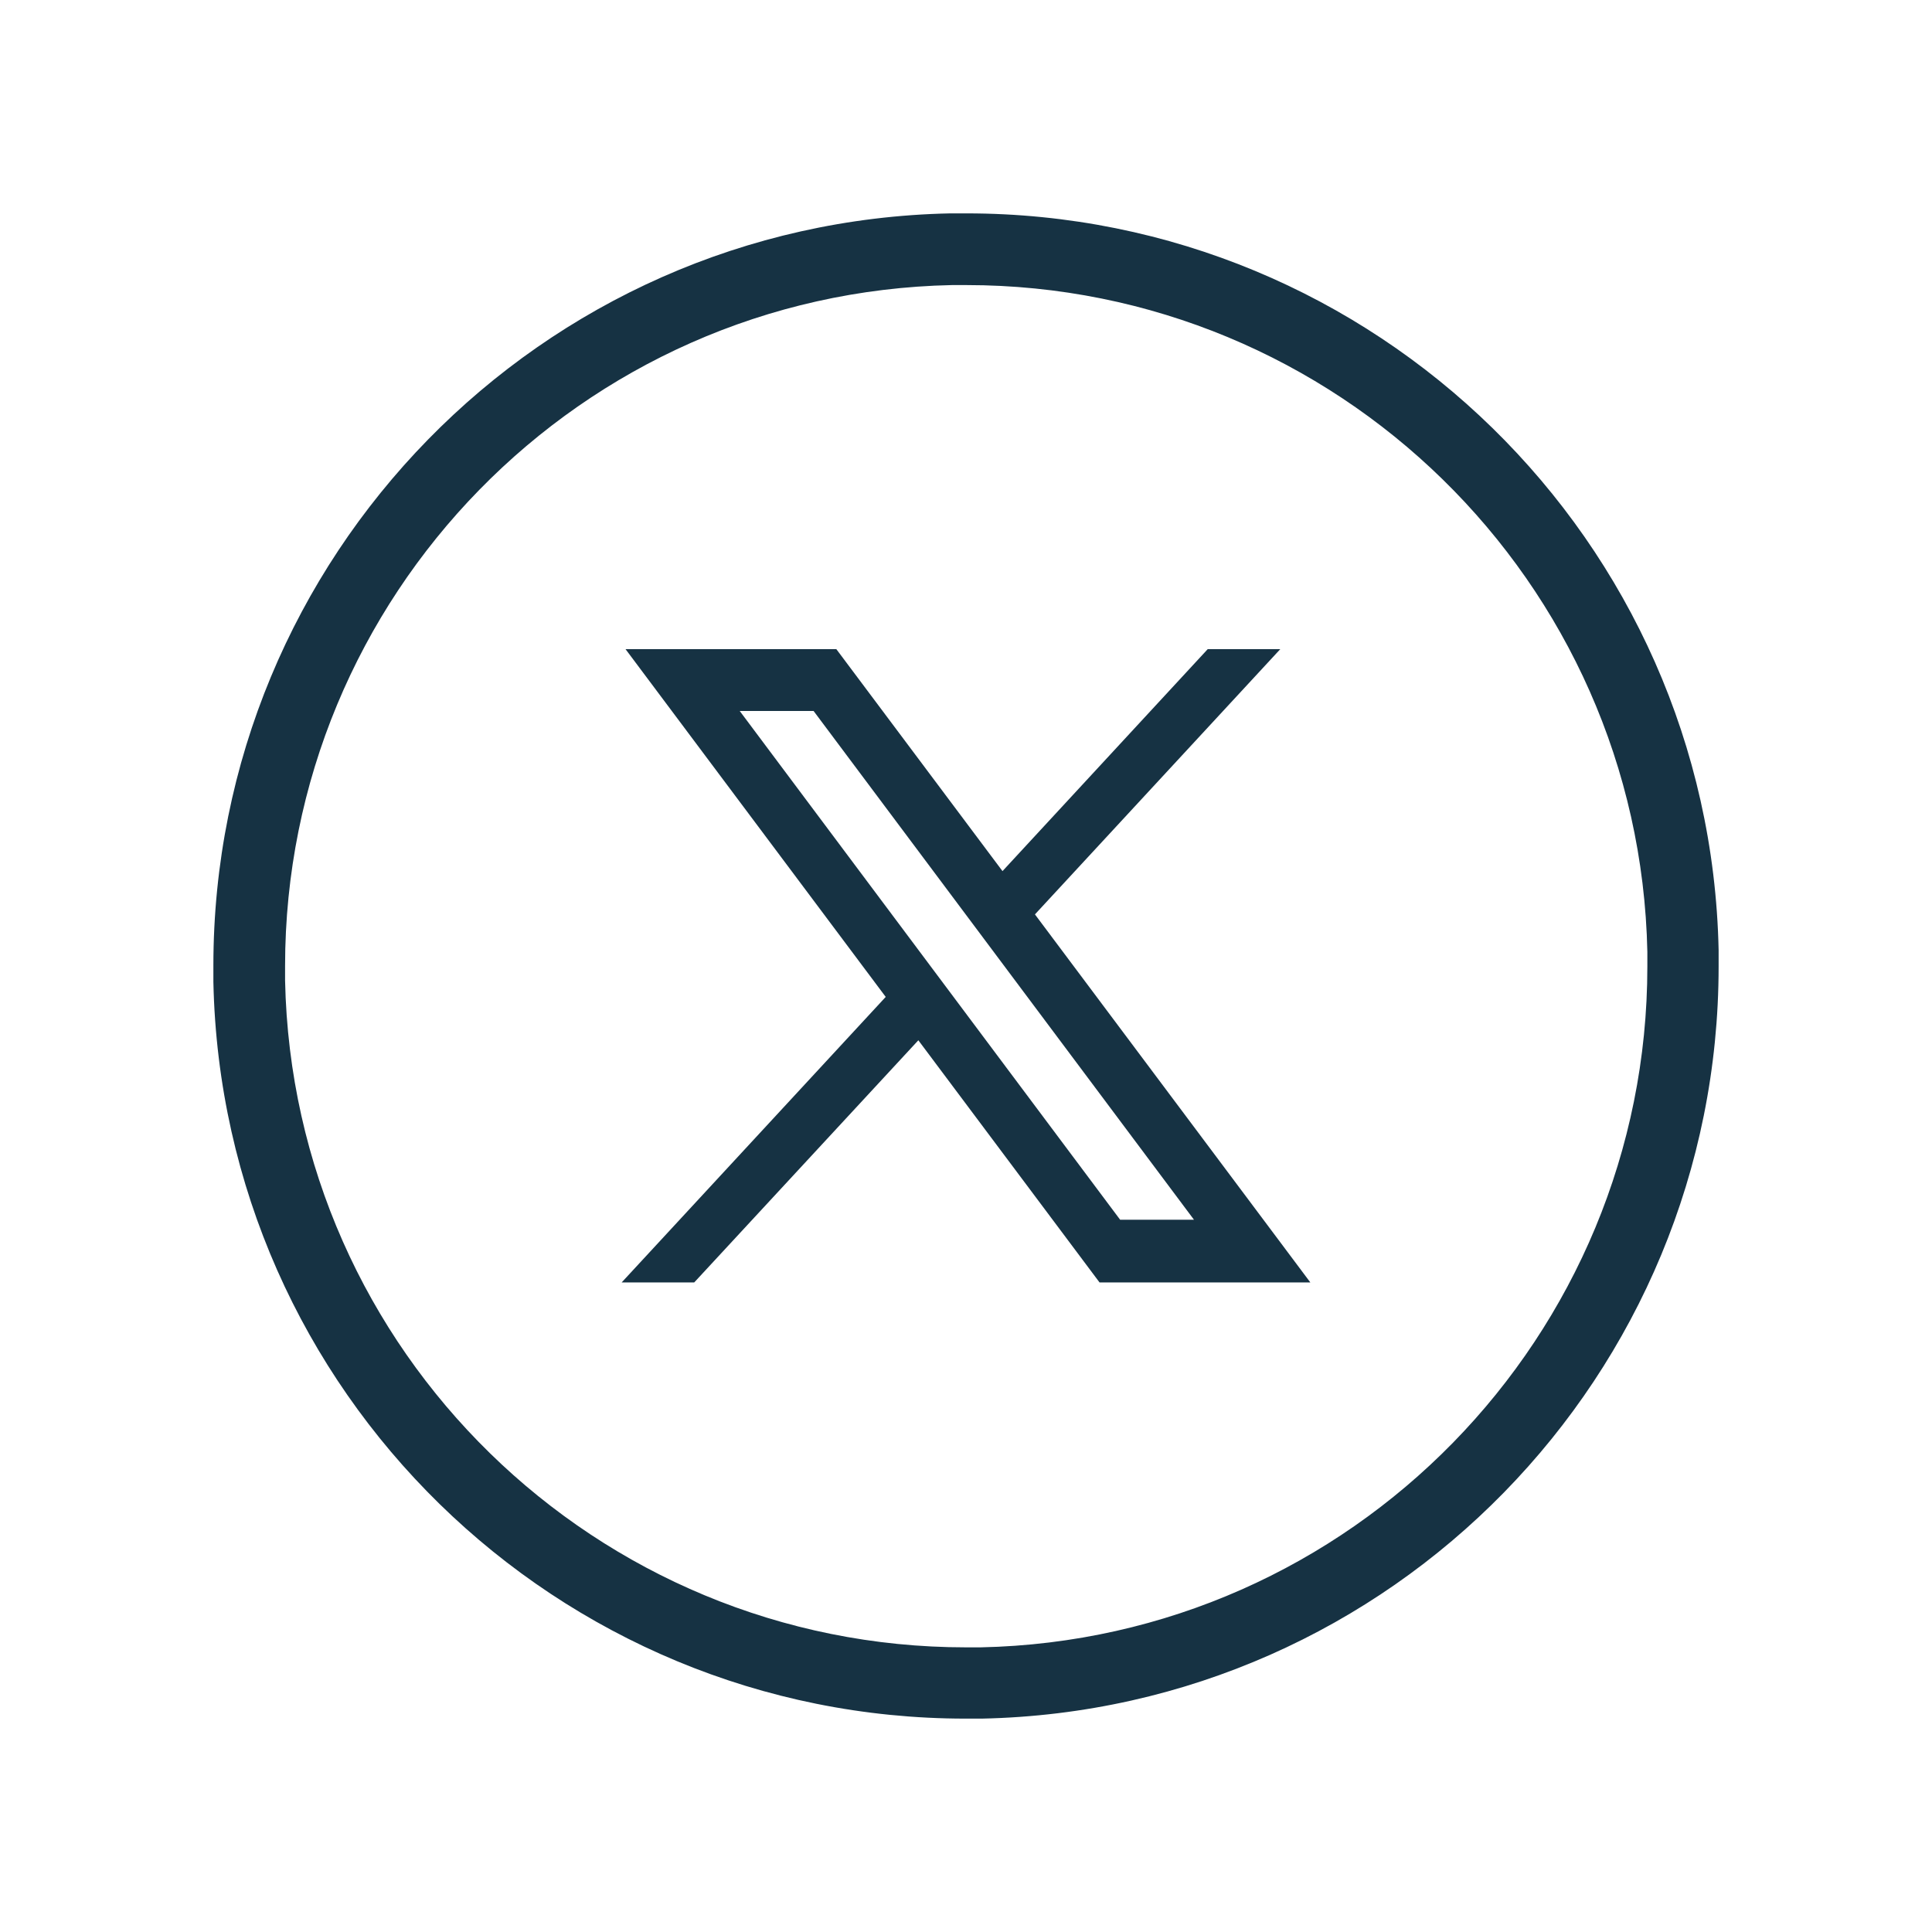 <?xml version="1.0" encoding="UTF-8"?><svg id="Layer_1" xmlns="http://www.w3.org/2000/svg" viewBox="0 0 45 45"><defs><style>.cls-1{fill:#163243;}</style></defs><path class="cls-1" d="M39.2,22.15l-.83.02v.34c0,8.61-6.89,15.68-15.53,15.86h-.34c-8.61,0-15.68-6.89-15.86-15.53v-.34c0-8.61,6.89-15.68,15.53-15.86h.34c8.61,0,15.68,6.89,15.86,15.53l.83-.02.83-.02c-.2-9.55-8.01-17.16-17.52-17.16h-.38c-9.55.2-17.16,8.01-17.16,17.52v.38c.2,9.55,8.01,17.16,17.52,17.16h.38c9.55-.2,17.16-8.01,17.16-17.52v-.38l-.83.02Z"/><path class="cls-1" d="M23.94,21.29l5.59-6.04h-1.35l-4.84,5.24-3.92-5.24h-4.59l5.97,7.98-6.03,6.52h1.35l5.28-5.71,4.28,5.71h4.59l-6.33-8.46ZM16.98,16.43h2.03l9.04,12.1h-2.03l-9.04-12.1Z"/><path class="cls-1" d="M23.94,21.29l.09.09,5.79-6.26h-1.69l-4.78,5.17-3.87-5.17h-4.91l6.06,8.1-6.15,6.65h1.69l5.22-5.64,4.22,5.64h4.91l-6.48-8.66-.1.08.09.09-.09-.09-.1.08,6.18,8.26h-4.28l-4.33-5.78-5.35,5.78h-1l5.9-6.39-5.89-7.87h4.28l3.97,5.31,4.91-5.31h1l-5.46,5.91.06.08.1-.08h.01ZM16.98,16.43v.13h1.97l8.86,11.85h-1.72l-9.01-12.05-.1.08v.13-.13l-.1.08,9.08,12.15h2.35l-9.23-12.35h-2.35l.15.2.1-.08h0Z"/></svg>